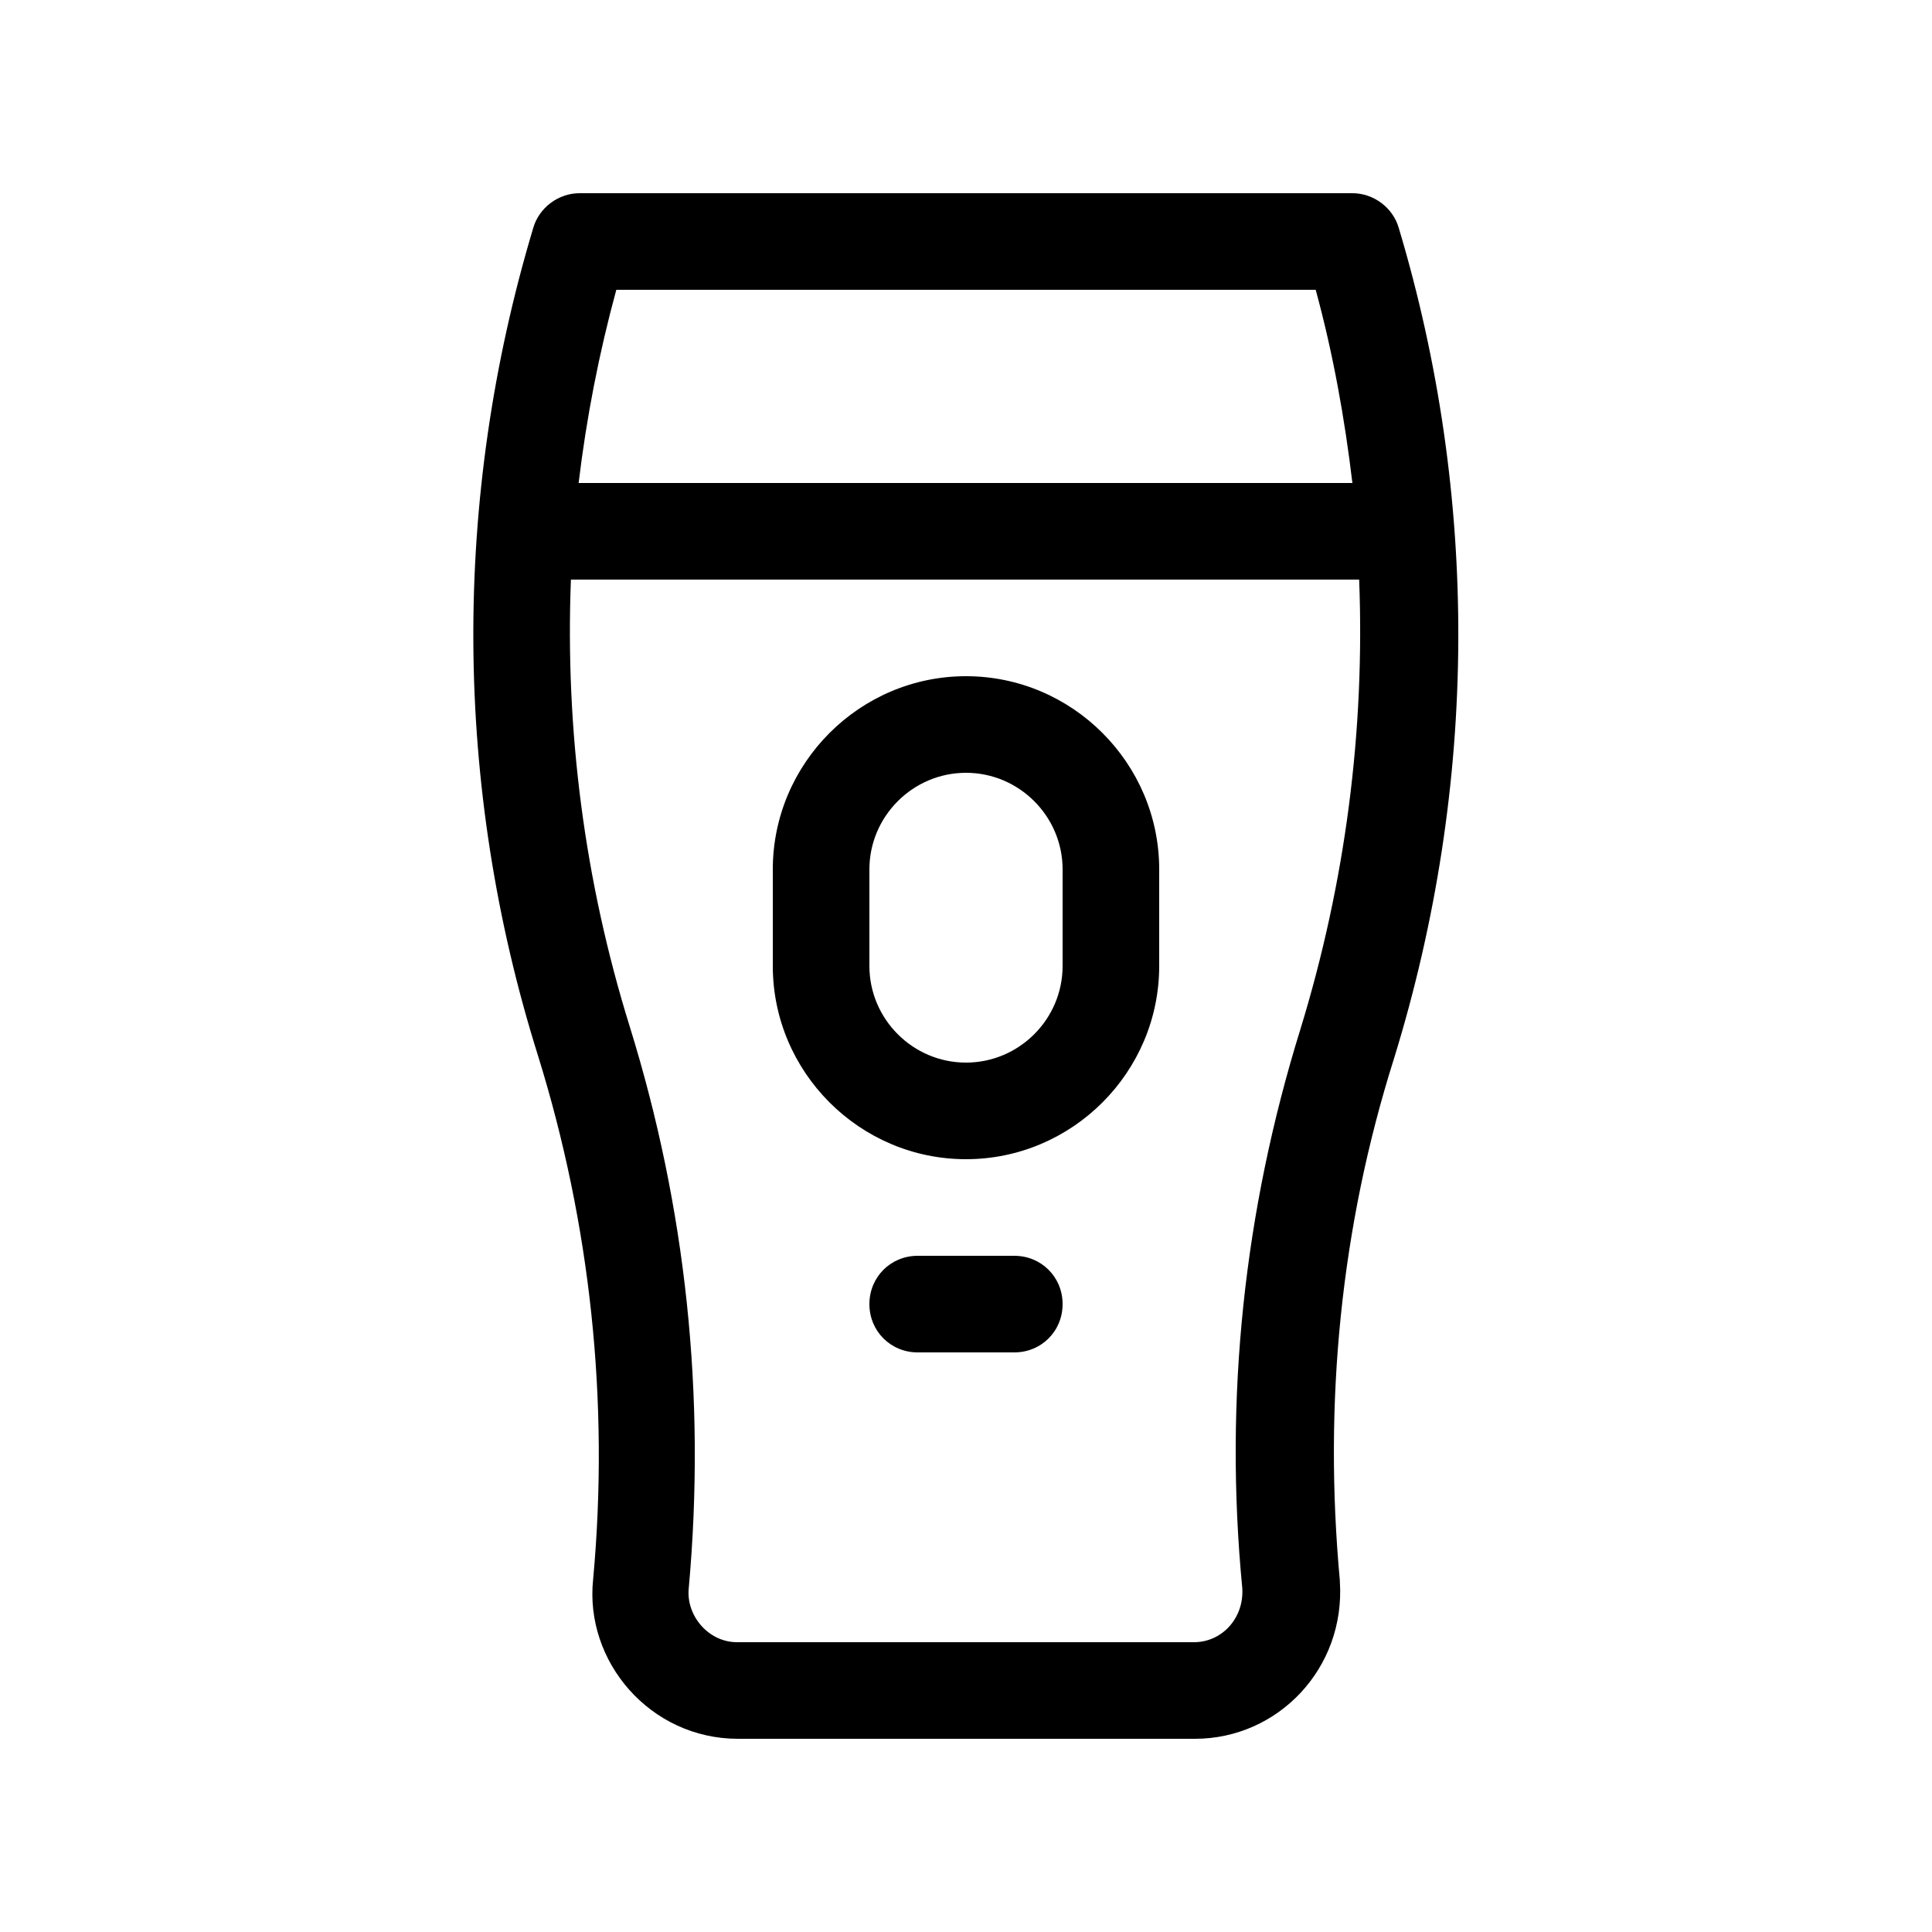 <?xml version="1.0" encoding="UTF-8" standalone="no"?><svg xmlns="http://www.w3.org/2000/svg" fill="none" height="24" style="" viewBox="0 0 24 24" width="24">
<path clip-rule="evenodd" d="M14.844 21.6H9.168C8.076 21.6 7.26 20.64 7.368 19.62C7.572 17.4 7.332 15.204 6.684 13.116C5.628 9.756 5.616 6.192 6.624 2.832C6.696 2.58 6.936 2.4 7.2 2.4H16.8C17.064 2.4 17.304 2.58 17.376 2.832C18.372 6.156 18.372 9.732 17.316 13.152C16.656 15.24 16.44 17.424 16.644 19.632V19.644C16.716 20.724 15.876 21.6 14.844 21.6ZM7.092 7.2C7.02 9.072 7.26 10.944 7.824 12.756C8.52 15 8.772 17.34 8.556 19.728C8.52 20.064 8.796 20.4 9.156 20.4H14.832C15.18 20.4 15.456 20.1 15.432 19.728C15.204 17.364 15.456 15.036 16.152 12.792C16.716 10.956 16.956 9.072 16.884 7.2H7.092ZM7.188 6H16.8C16.704 5.196 16.56 4.392 16.344 3.6H7.656C7.44 4.392 7.284 5.196 7.188 6ZM12.6 16.8H11.4C11.064 16.8 10.8 16.536 10.8 16.2C10.8 15.864 11.064 15.6 11.4 15.6H12.6C12.936 15.6 13.2 15.864 13.2 16.2C13.2 16.536 12.936 16.8 12.6 16.8ZM12 14.4C10.68 14.4 9.6 13.32 9.6 12V10.8C9.6 9.48 10.68 8.4 12 8.4C13.32 8.4 14.4 9.48 14.4 10.8V12C14.4 13.32 13.32 14.4 12 14.4ZM12 9.6C11.34 9.6 10.8 10.14 10.8 10.8V12C10.8 12.66 11.34 13.2 12 13.2C12.66 13.2 13.2 12.66 13.2 12V10.8C13.2 10.14 12.66 9.6 12 9.6Z" fill="black" fill-rule="evenodd"/>
</svg>